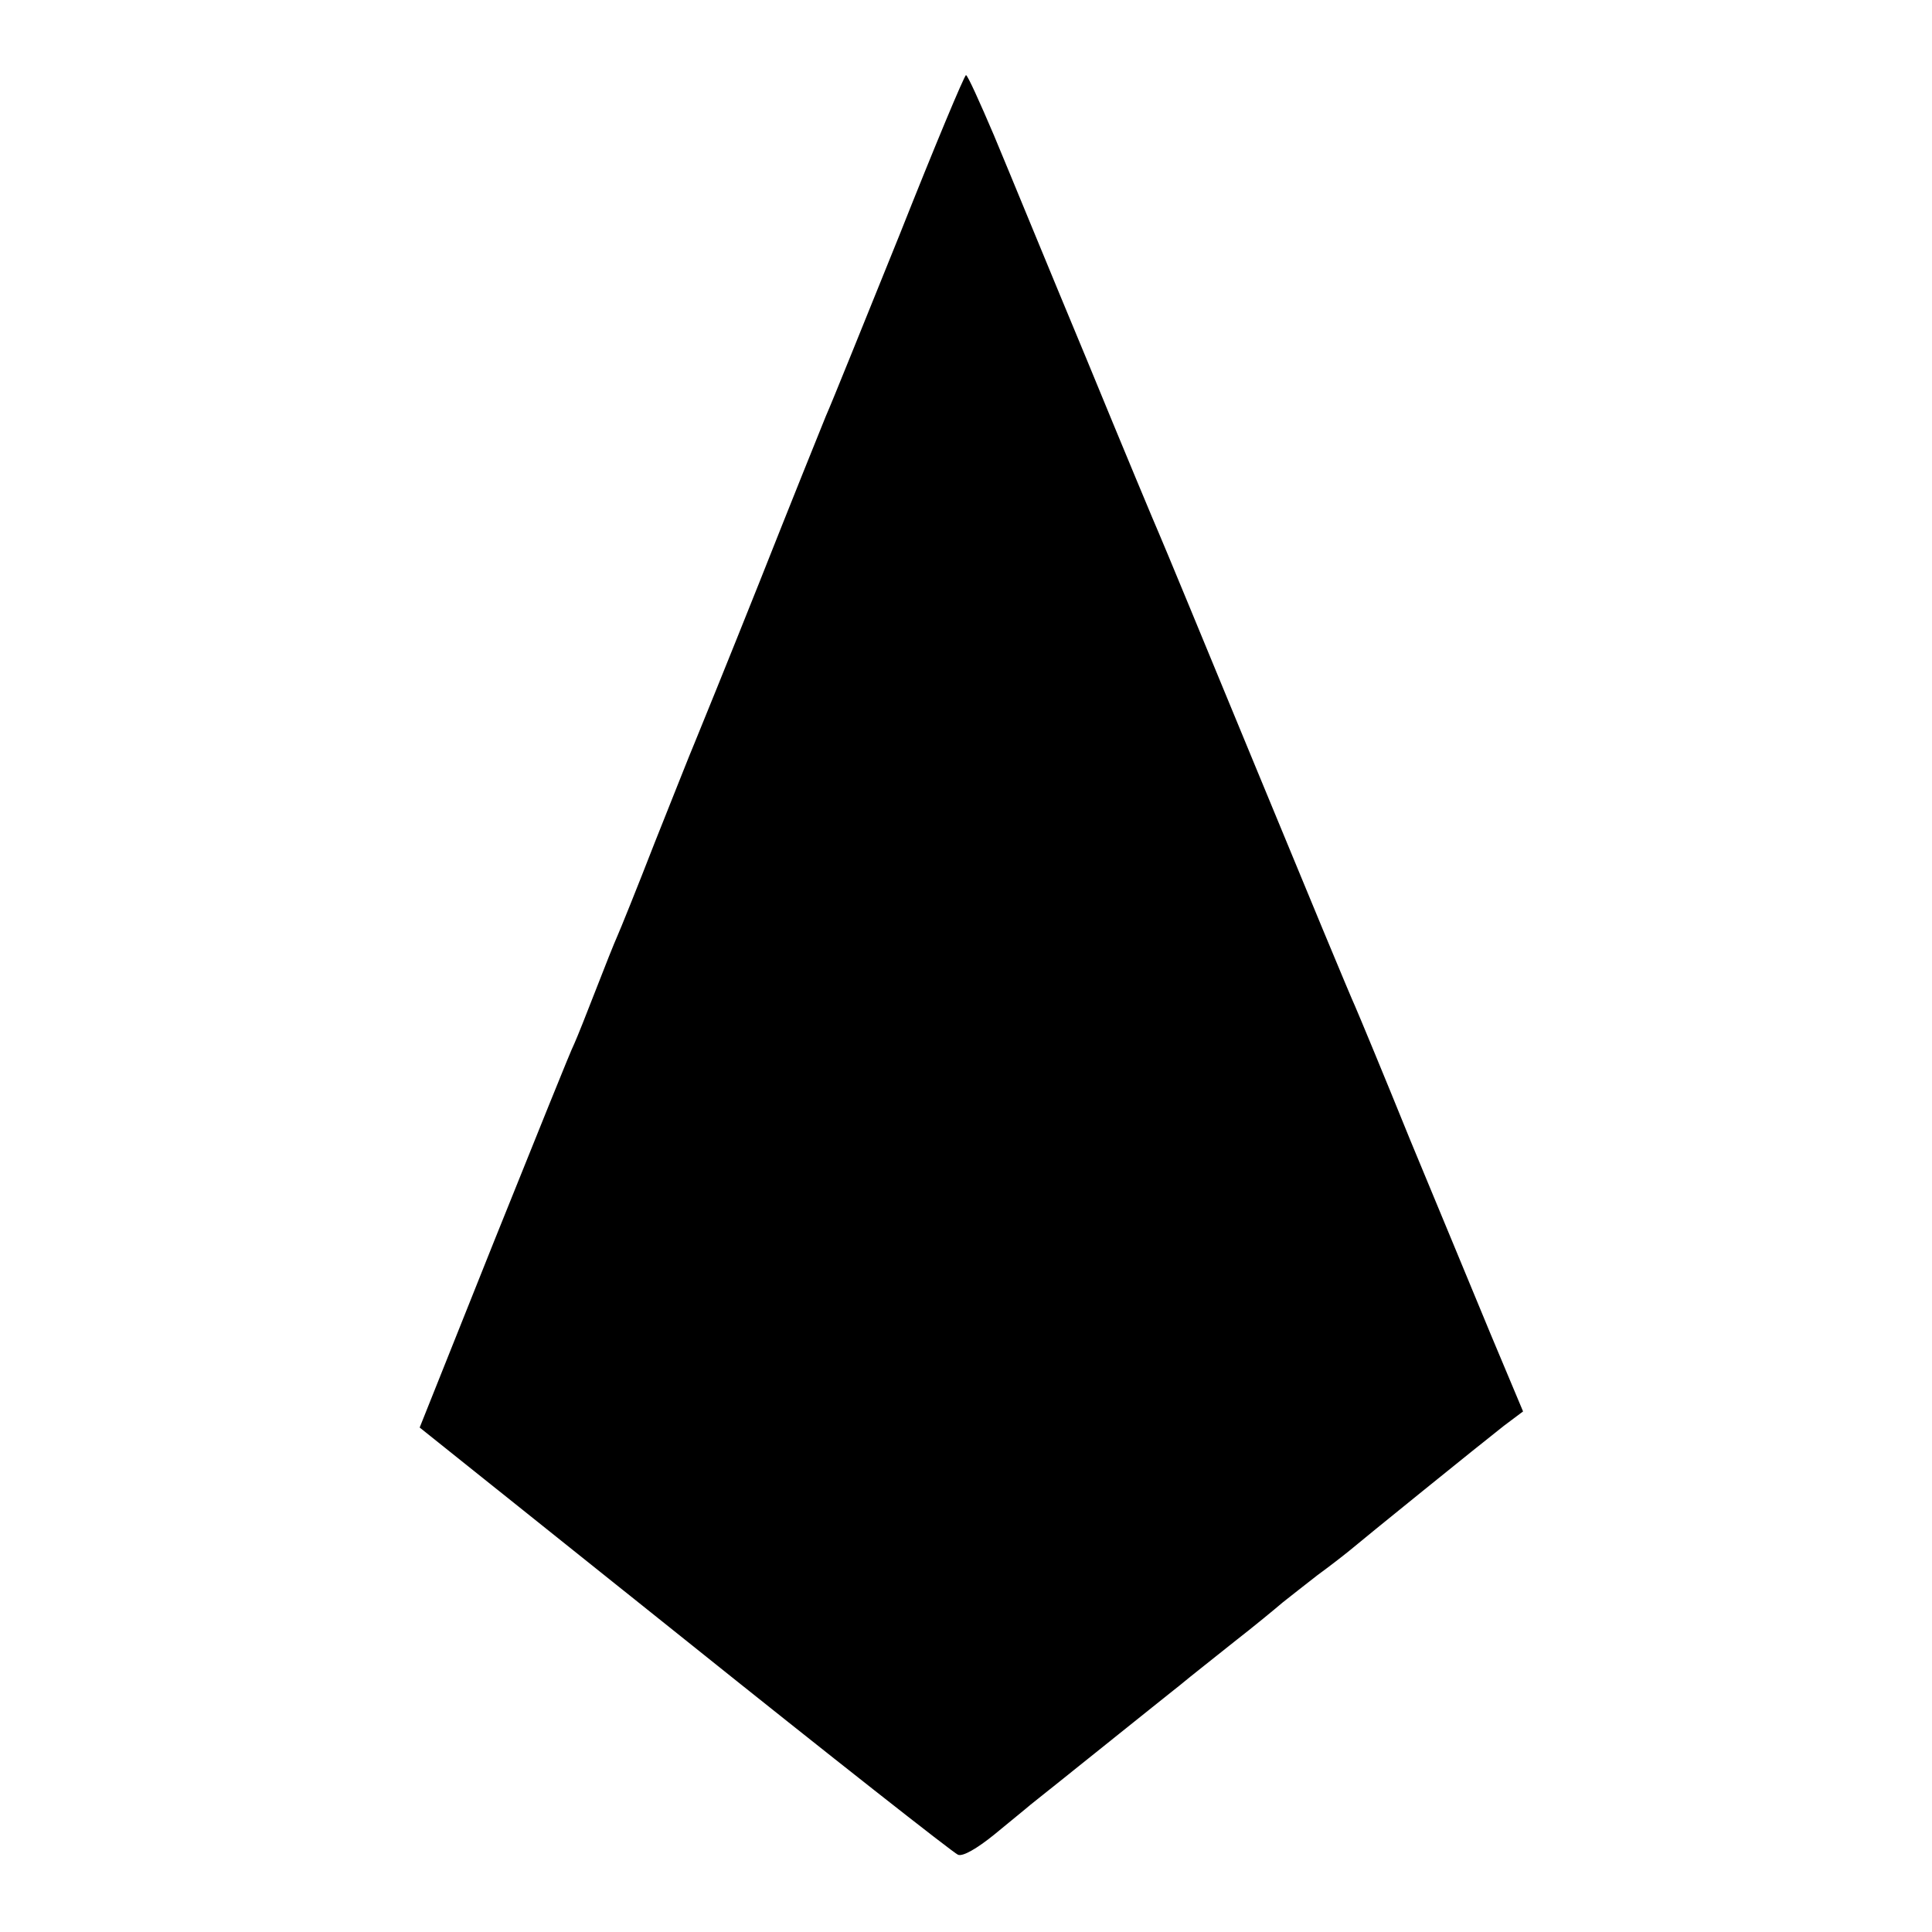 <?xml version="1.0" standalone="no"?>
<!DOCTYPE svg PUBLIC "-//W3C//DTD SVG 20010904//EN"
 "http://www.w3.org/TR/2001/REC-SVG-20010904/DTD/svg10.dtd">
<svg version="1.0" xmlns="http://www.w3.org/2000/svg"
 width="360pt" height="360pt" viewBox="0 0 360 360"
 preserveAspectRatio="xMidYMid meet">
<g transform="translate(0,360) scale(0.1,-0.1)"
fill="#000000" stroke="none">
<path d="M1676 3162 c-66 -163 -127 -315 -137 -337 -9 -22 -65 -161 -124 -310
-59 -148 -114 -283 -121 -300 -7 -16 -40 -100 -74 -185 -33 -85 -65 -164 -70
-175 -5 -11 -23 -56 -40 -100 -17 -44 -35 -89 -40 -100 -6 -11 -72 -176 -149
-367 l-139 -348 494 -395 c272 -218 501 -398 509 -401 9 -4 36 12 67 37 29 24
60 49 68 56 33 26 247 198 280 224 19 16 64 51 100 80 36 28 76 61 90 73 14
11 43 34 65 51 22 16 49 37 60 46 26 22 241 196 287 232 l36 27 -60 143 c-32
78 -100 241 -150 362 -49 121 -96 234 -103 250 -8 17 -91 217 -185 445 -94
228 -175 424 -180 435 -5 11 -66 157 -135 325 -70 168 -147 356 -173 418 -26
61 -49 112 -52 112 -3 0 -59 -134 -124 -298z"/>
</g>
</svg>
